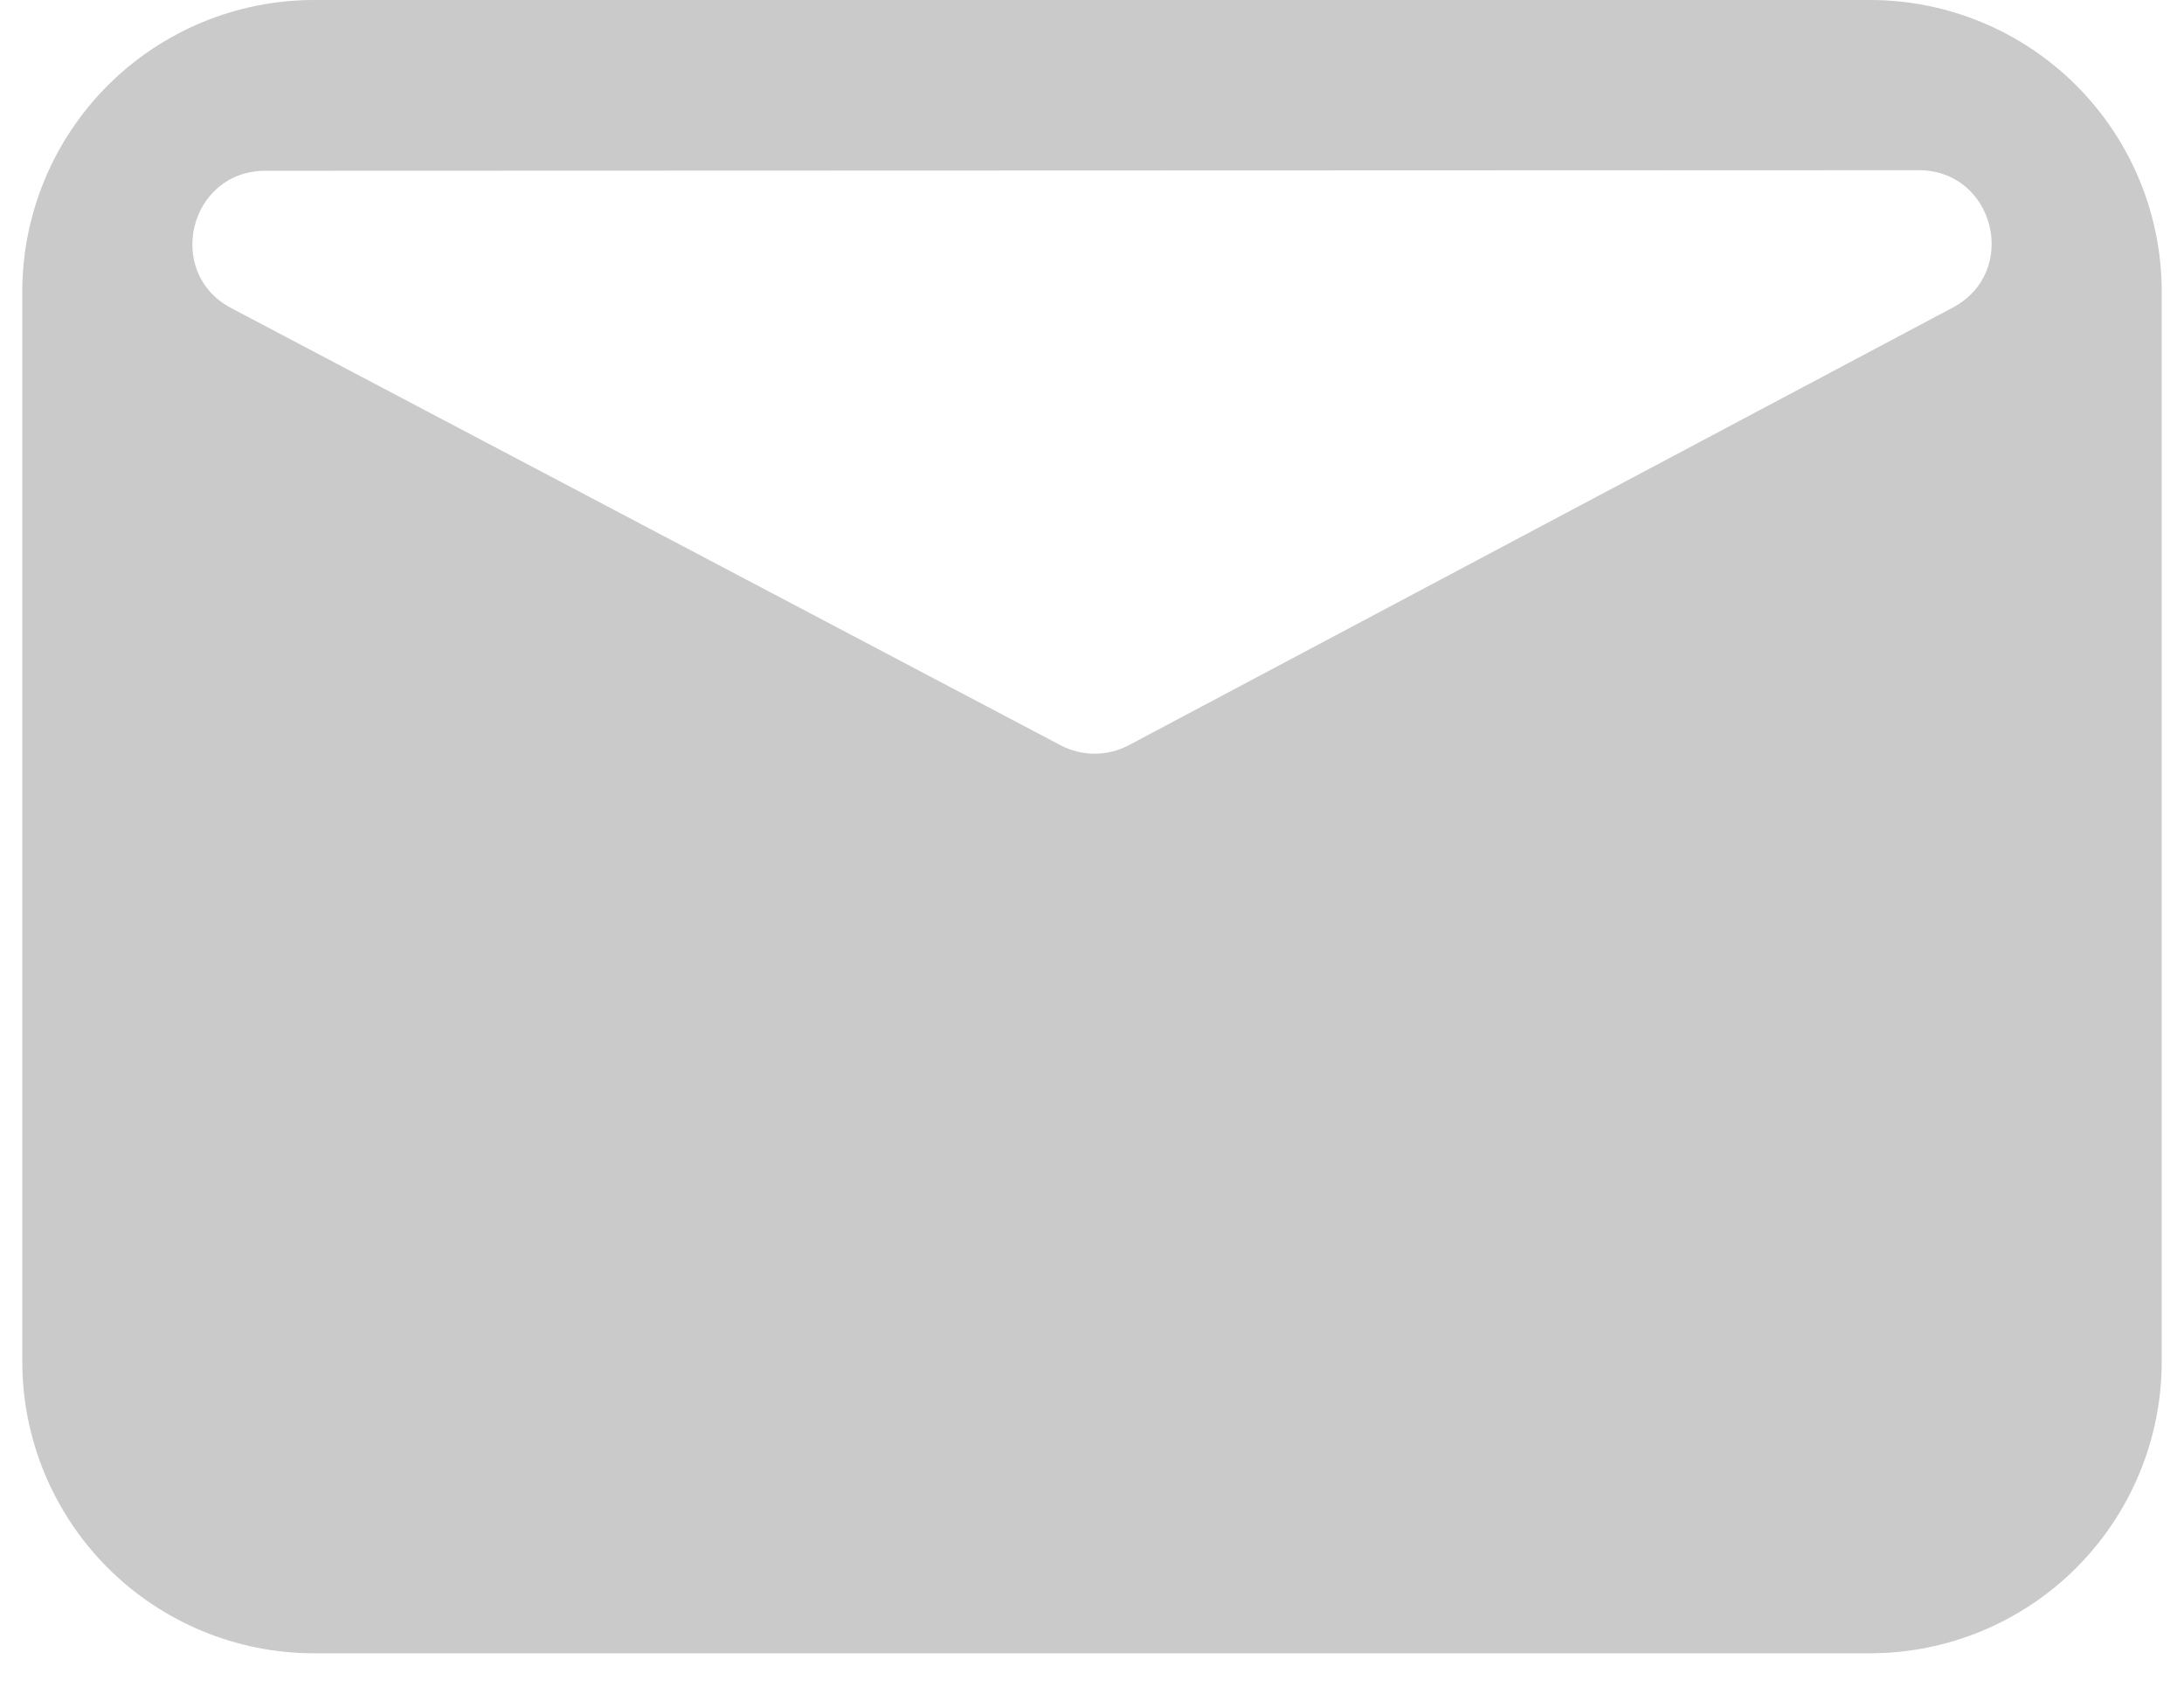 <svg width="49" height="38" viewBox="0 0 49 38" fill="none" xmlns="http://www.w3.org/2000/svg">
    <g id="Group 161">
        <path id="Subtract" fill-rule="evenodd" clip-rule="evenodd"
              d="M41.955 0H7.045C5.309 0 3.645 0.69 2.417 1.917C1.19 3.145 0.5 4.809 0.5 6.545V30.546C0.5 32.281 1.19 33.946 2.417 35.174C3.645 36.401 5.309 37.091 7.045 37.091H41.955C43.691 37.091 45.355 36.401 46.583 35.174C47.81 33.946 48.5 32.281 48.5 30.546V6.545C48.5 5.686 48.331 4.835 48.002 4.041C47.673 3.246 47.191 2.525 46.583 1.917C45.975 1.309 45.254 0.827 44.459 0.498C43.665 0.169 42.814 0 41.955 0ZM5.955 3.831L43.044 3.818C44.751 3.817 45.319 6.1 43.813 6.9L25.327 16.718C25.091 16.843 24.829 16.909 24.562 16.909C24.295 16.91 24.032 16.845 23.796 16.72L5.191 6.914C3.681 6.119 4.246 3.831 5.955 3.831Z"
              fill="#CACACA"/>
    </g>
</svg>
